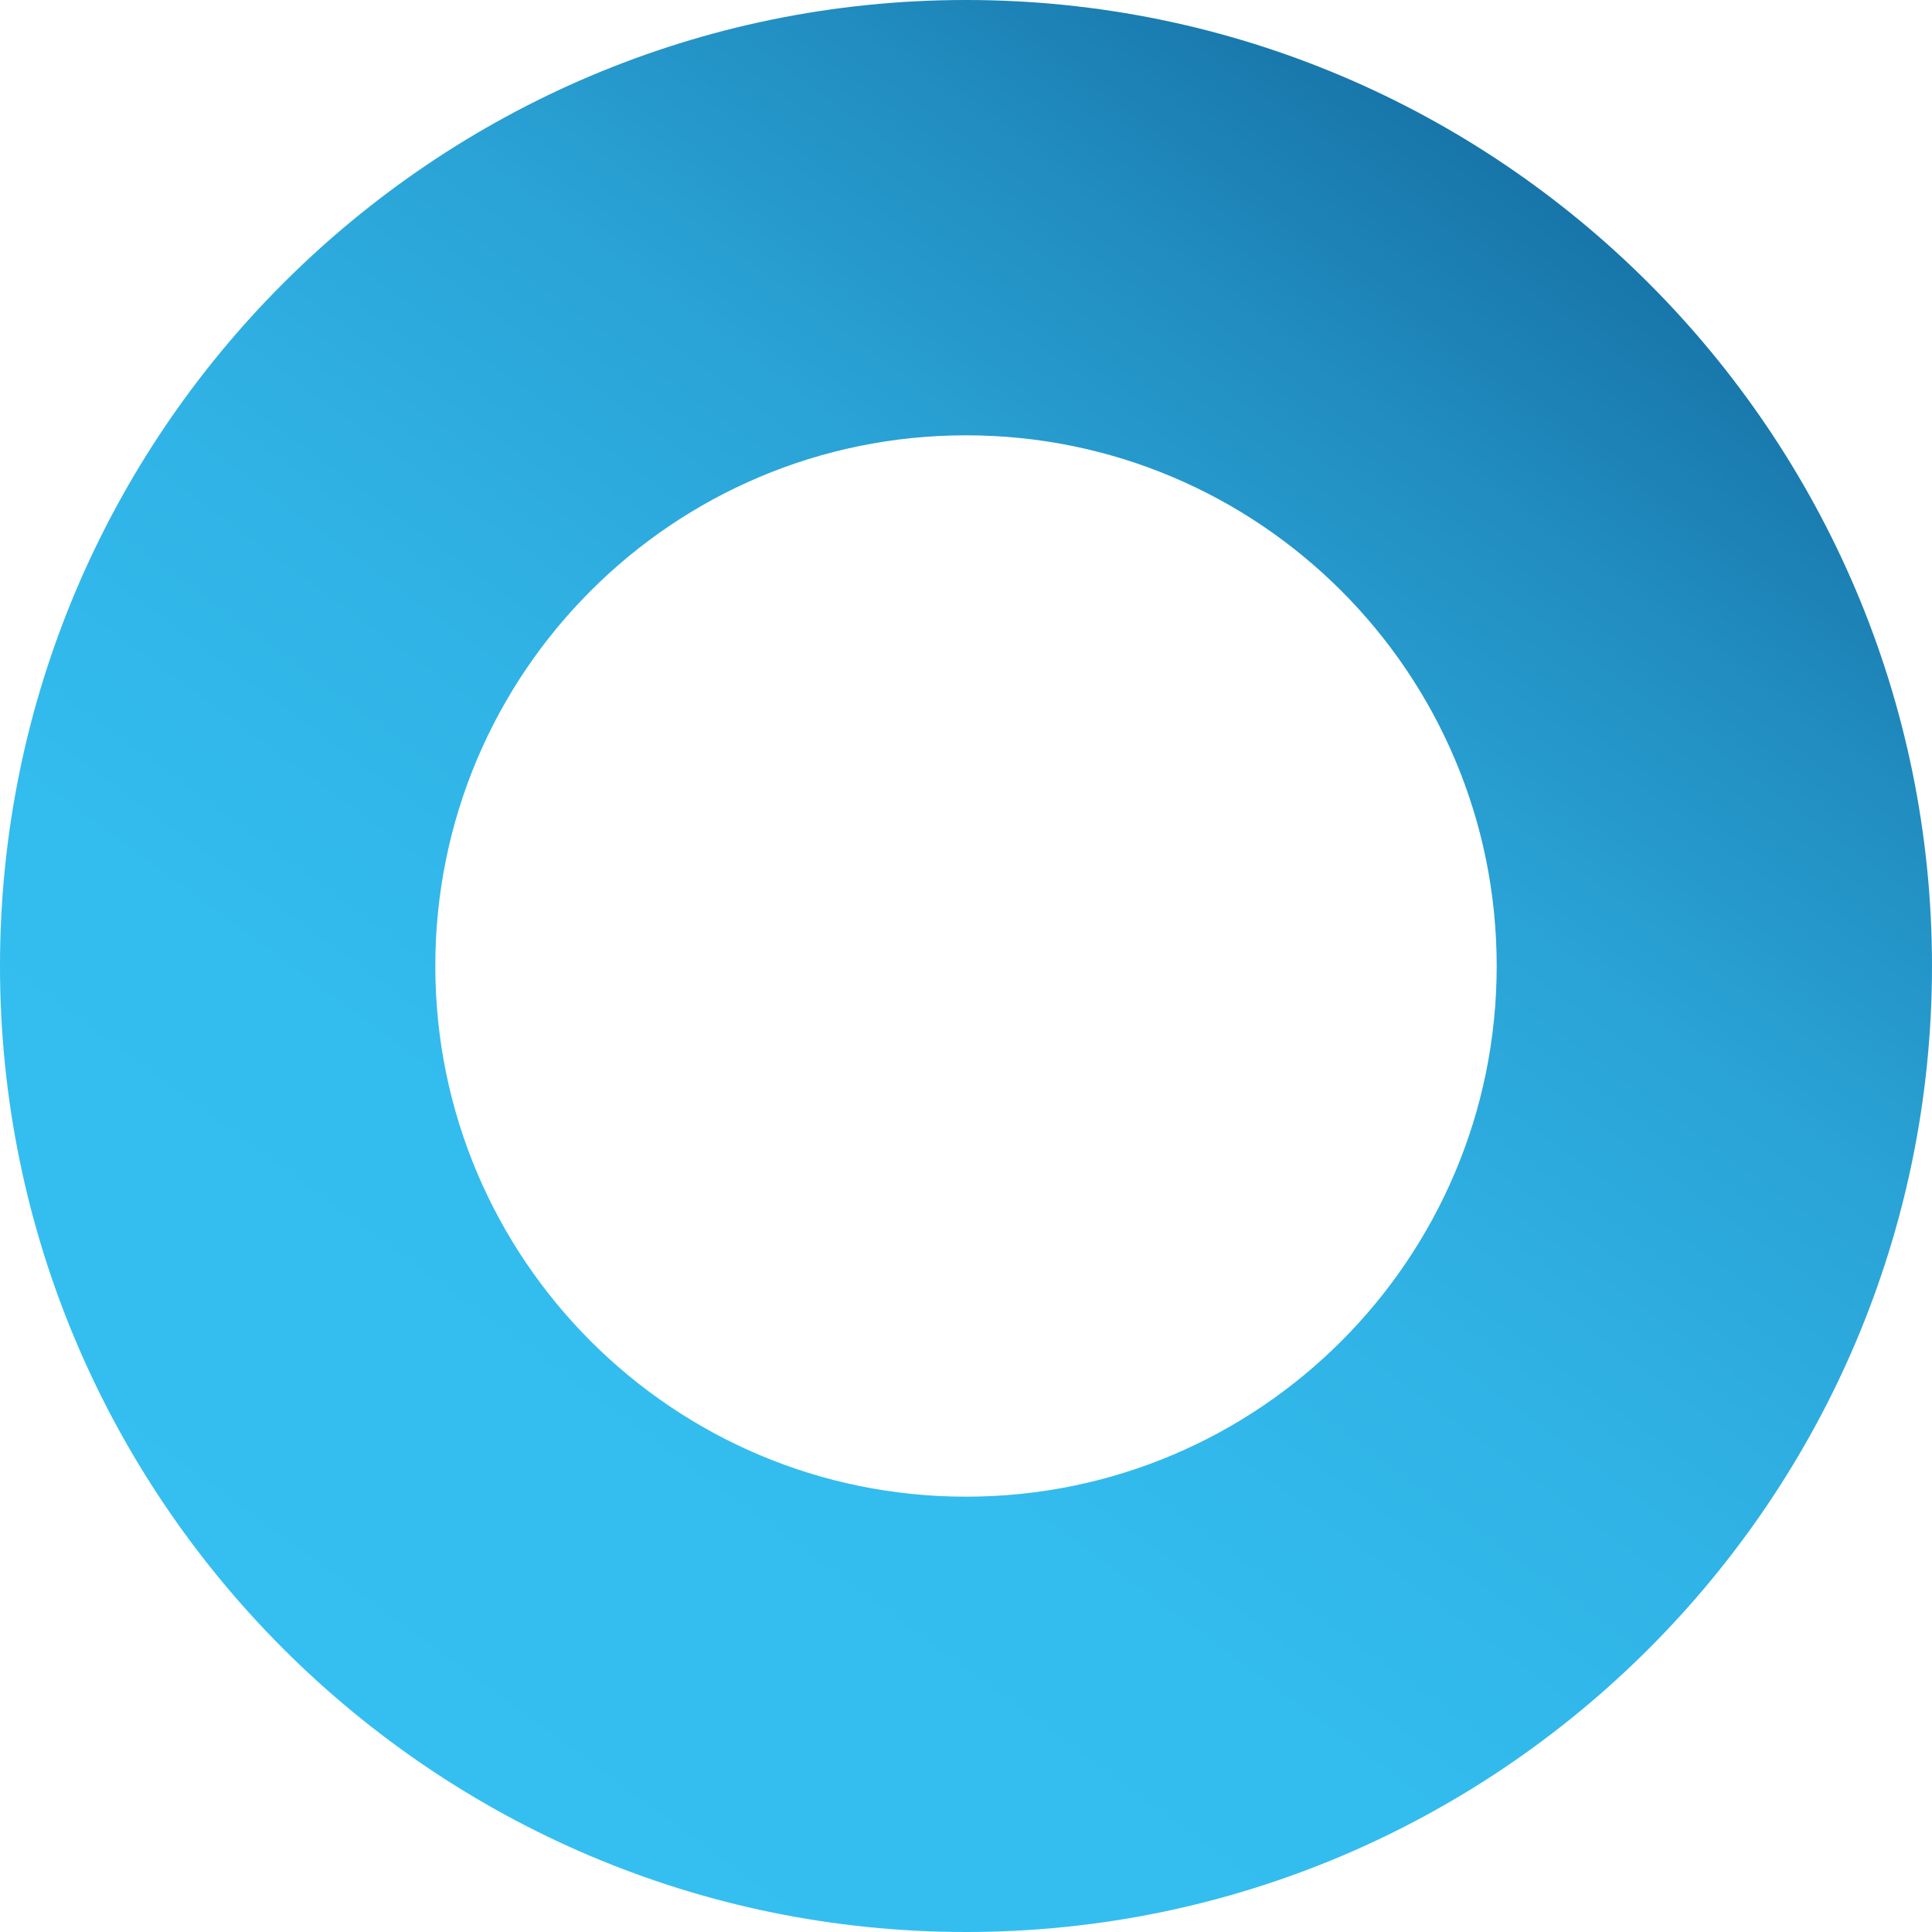<?xml version="1.0" encoding="UTF-8"?>
<svg xmlns="http://www.w3.org/2000/svg" xmlns:xlink="http://www.w3.org/1999/xlink" id="Calque_2" viewBox="0 0 223.02 223.02">
  <defs>
    <linearGradient id="Dégradé_sans_nom_24" x1="42.41" y1="205.73" x2="181.99" y2="15.4" gradientUnits="userSpaceOnUse">
      <stop offset="0" stop-color="#35bff1"></stop>
      <stop offset=".29" stop-color="#33bcee"></stop>
      <stop offset=".49" stop-color="#30b2e5"></stop>
      <stop offset=".67" stop-color="#2aa3d6"></stop>
      <stop offset=".83" stop-color="#218dc0"></stop>
      <stop offset=".99" stop-color="#1671a5"></stop>
      <stop offset="1" stop-color="#156ea2"></stop>
    </linearGradient>
  </defs>
  <g id="Calque_1-2">
    <path d="m50.25,111.51c0-33.83,27.43-61.26,61.26-61.26,33.83,0,61.26,27.43,61.26,61.26,0,33.83-27.43,61.26-61.26,61.26-33.83,0-61.26-27.43-61.26-61.26m-50.25,0c0,61.49,50.02,111.51,111.51,111.51,61.49,0,111.51-50.02,111.51-111.51C223.02,50.02,173,0,111.51,0,50.02,0,0,50.02,0,111.51h0Z" fill="url(#Dégradé_sans_nom_24)"></path>
  </g>
</svg>
